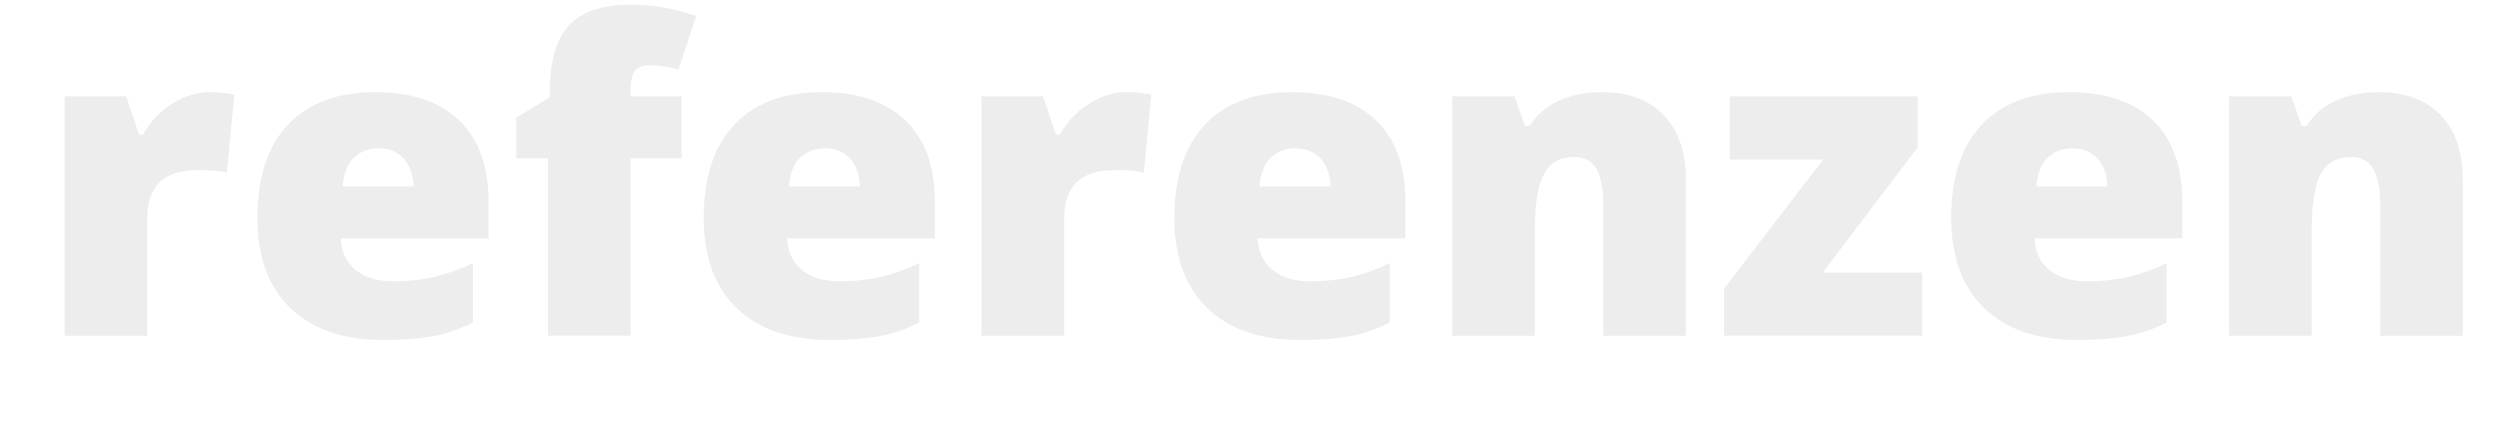 <?xml version="1.0" encoding="utf-8"?>
<!-- Generator: Adobe Illustrator 23.0.5, SVG Export Plug-In . SVG Version: 6.00 Build 0)  -->
<svg version="1.1" id="Ebene_1" xmlns="http://www.w3.org/2000/svg" xmlns:xlink="http://www.w3.org/1999/xlink" x="0px" y="0px"
	 viewBox="0 0 560 100" style="enable-background:new 0 0 560 100;" xml:space="preserve">
<style type="text/css">
	.st0{opacity:0.7;}
	.st1{fill:#E6E6E6;}
</style>
<g class="st0">
	<path class="st1" d="M46.86,20.63c1.61,0,3.14,0.13,4.59,0.38l1.04,0.19l-1.66,17.47c-1.51-0.38-3.61-0.57-6.3-0.57
		c-4.04,0-6.97,0.92-8.8,2.77c-1.83,1.85-2.75,4.5-2.75,7.98v26.37H14.48V21.58h13.78l2.89,8.57h0.9c1.55-2.84,3.7-5.14,6.46-6.89
		C41.26,21.51,44.05,20.63,46.86,20.63z"/>
	<path class="st1" d="M85.87,76.16c-8.93,0-15.87-2.37-20.8-7.12c-4.94-4.75-7.41-11.51-7.41-20.28c0-9.06,2.29-16.01,6.86-20.85
		c4.58-4.84,11.11-7.27,19.6-7.27c8.08,0,14.32,2.11,18.72,6.32s6.6,10.28,6.6,18.2v8.24H76.35c0.13,3,1.22,5.35,3.29,7.05
		c2.07,1.7,4.88,2.56,8.45,2.56c3.25,0,6.24-0.31,8.97-0.92c2.73-0.62,5.69-1.66,8.88-3.15v13.3c-2.9,1.48-5.9,2.51-8.99,3.08
		S90.16,76.16,85.87,76.16z M84.78,33.23c-2.18,0-4,0.69-5.47,2.06c-1.47,1.37-2.33,3.53-2.58,6.46h15.91
		c-0.06-2.59-0.8-4.65-2.2-6.2C89.03,34,87.14,33.23,84.78,33.23z"/>
	<path class="st1" d="M152.66,35.45h-11.41v39.76h-18.51V35.45h-7.1v-9.09l7.48-4.54v-0.9c0-7.07,1.44-12.15,4.33-15.24
		s7.52-4.64,13.89-4.64c2.46,0,4.79,0.19,6.98,0.57c2.19,0.38,4.74,1.04,7.64,1.99L152,15.57c-2.27-0.63-4.5-0.95-6.67-0.95
		c-1.42,0-2.46,0.43-3.1,1.3c-0.65,0.87-0.97,2.28-0.97,4.24v1.42h11.41V35.45z"/>
	<path class="st1" d="M185.84,76.16c-8.93,0-15.87-2.37-20.8-7.12c-4.94-4.75-7.41-11.51-7.41-20.28c0-9.06,2.29-16.01,6.86-20.85
		c4.58-4.84,11.11-7.27,19.6-7.27c8.08,0,14.32,2.11,18.72,6.32s6.6,10.28,6.6,18.2v8.24h-33.09c0.13,3,1.22,5.35,3.29,7.05
		c2.07,1.7,4.88,2.56,8.45,2.56c3.25,0,6.24-0.31,8.97-0.92c2.73-0.62,5.69-1.66,8.88-3.15v13.3c-2.9,1.48-5.9,2.51-8.99,3.08
		S190.13,76.16,185.84,76.16z M184.75,33.23c-2.18,0-4,0.69-5.47,2.06c-1.47,1.37-2.33,3.53-2.58,6.46h15.91
		c-0.06-2.59-0.8-4.65-2.2-6.2C189.01,34,187.12,33.23,184.75,33.23z"/>
	<path class="st1" d="M252.26,20.63c1.61,0,3.14,0.13,4.59,0.38l1.04,0.19l-1.66,17.47c-1.51-0.38-3.61-0.57-6.3-0.57
		c-4.04,0-6.97,0.92-8.8,2.77c-1.83,1.85-2.75,4.5-2.75,7.98v26.37h-18.51V21.58h13.78l2.89,8.57h0.9c1.55-2.84,3.7-5.14,6.46-6.89
		C246.66,21.51,249.45,20.63,252.26,20.63z"/>
	<path class="st1" d="M291.26,76.16c-8.93,0-15.87-2.37-20.8-7.12c-4.94-4.75-7.41-11.51-7.41-20.28c0-9.06,2.29-16.01,6.86-20.85
		c4.58-4.84,11.11-7.27,19.6-7.27c8.08,0,14.32,2.11,18.72,6.32s6.6,10.28,6.6,18.2v8.24h-33.09c0.13,3,1.22,5.35,3.29,7.05
		c2.07,1.7,4.88,2.56,8.45,2.56c3.25,0,6.24-0.31,8.97-0.92c2.73-0.62,5.69-1.66,8.88-3.15v13.3c-2.9,1.48-5.9,2.51-8.99,3.08
		S295.56,76.16,291.26,76.16z M290.17,33.23c-2.18,0-4,0.69-5.47,2.06c-1.47,1.37-2.33,3.53-2.58,6.46h15.91
		c-0.06-2.59-0.8-4.65-2.2-6.2C294.43,34,292.54,33.23,290.17,33.23z"/>
	<path class="st1" d="M359.15,75.21V45.96c0-3.57-0.51-6.26-1.54-8.07c-1.03-1.81-2.67-2.72-4.95-2.72c-3.12,0-5.38,1.25-6.77,3.74
		c-1.39,2.49-2.08,6.77-2.08,12.83v23.48H325.3V21.58h13.96l2.32,6.63h1.09c1.58-2.52,3.76-4.42,6.56-5.68
		c2.79-1.26,6-1.89,9.63-1.89c5.93,0,10.55,1.72,13.85,5.16c3.3,3.44,4.95,8.28,4.95,14.53v34.89H359.15z"/>
	<path class="st1" d="M430.58,75.21h-44.4V64.66l22.2-28.92h-20.92V21.58h42.08v11.46l-21.25,28.02h22.3V75.21z"/>
	<path class="st1" d="M465.28,76.16c-8.93,0-15.87-2.37-20.81-7.12c-4.94-4.75-7.41-11.51-7.41-20.28c0-9.06,2.29-16.01,6.86-20.85
		c4.58-4.84,11.11-7.27,19.6-7.27c8.08,0,14.32,2.11,18.72,6.32c4.4,4.21,6.6,10.28,6.6,18.2v8.24h-33.09
		c0.13,3,1.22,5.35,3.29,7.05c2.07,1.7,4.88,2.56,8.45,2.56c3.25,0,6.24-0.31,8.97-0.92c2.73-0.62,5.69-1.66,8.88-3.15v13.3
		c-2.9,1.48-5.9,2.51-8.99,3.08C473.26,75.88,469.57,76.16,465.28,76.16z M464.19,33.23c-2.18,0-4,0.69-5.47,2.06
		c-1.47,1.37-2.33,3.53-2.58,6.46h15.91c-0.06-2.59-0.8-4.65-2.2-6.2C468.44,34,466.56,33.23,464.19,33.23z"/>
	<path class="st1" d="M533.16,75.21V45.96c0-3.57-0.51-6.26-1.54-8.07c-1.03-1.81-2.68-2.72-4.95-2.72c-3.12,0-5.38,1.25-6.77,3.74
		c-1.39,2.49-2.08,6.77-2.08,12.83v23.48h-18.51V21.58h13.96l2.32,6.63h1.09c1.58-2.52,3.76-4.42,6.56-5.68
		c2.79-1.26,6-1.89,9.63-1.89c5.93,0,10.55,1.72,13.85,5.16c3.3,3.44,4.95,8.28,4.95,14.53v34.89H533.16z"/>
</g>
<g>
</g>
<g>
</g>
<g>
</g>
<g>
</g>
<g>
</g>
<g>
</g>
<g>
</g>
<g>
</g>
<g>
</g>
<g>
</g>
<g>
</g>
<g>
</g>
<g>
</g>
<g>
</g>
<g>
</g>
</svg>
